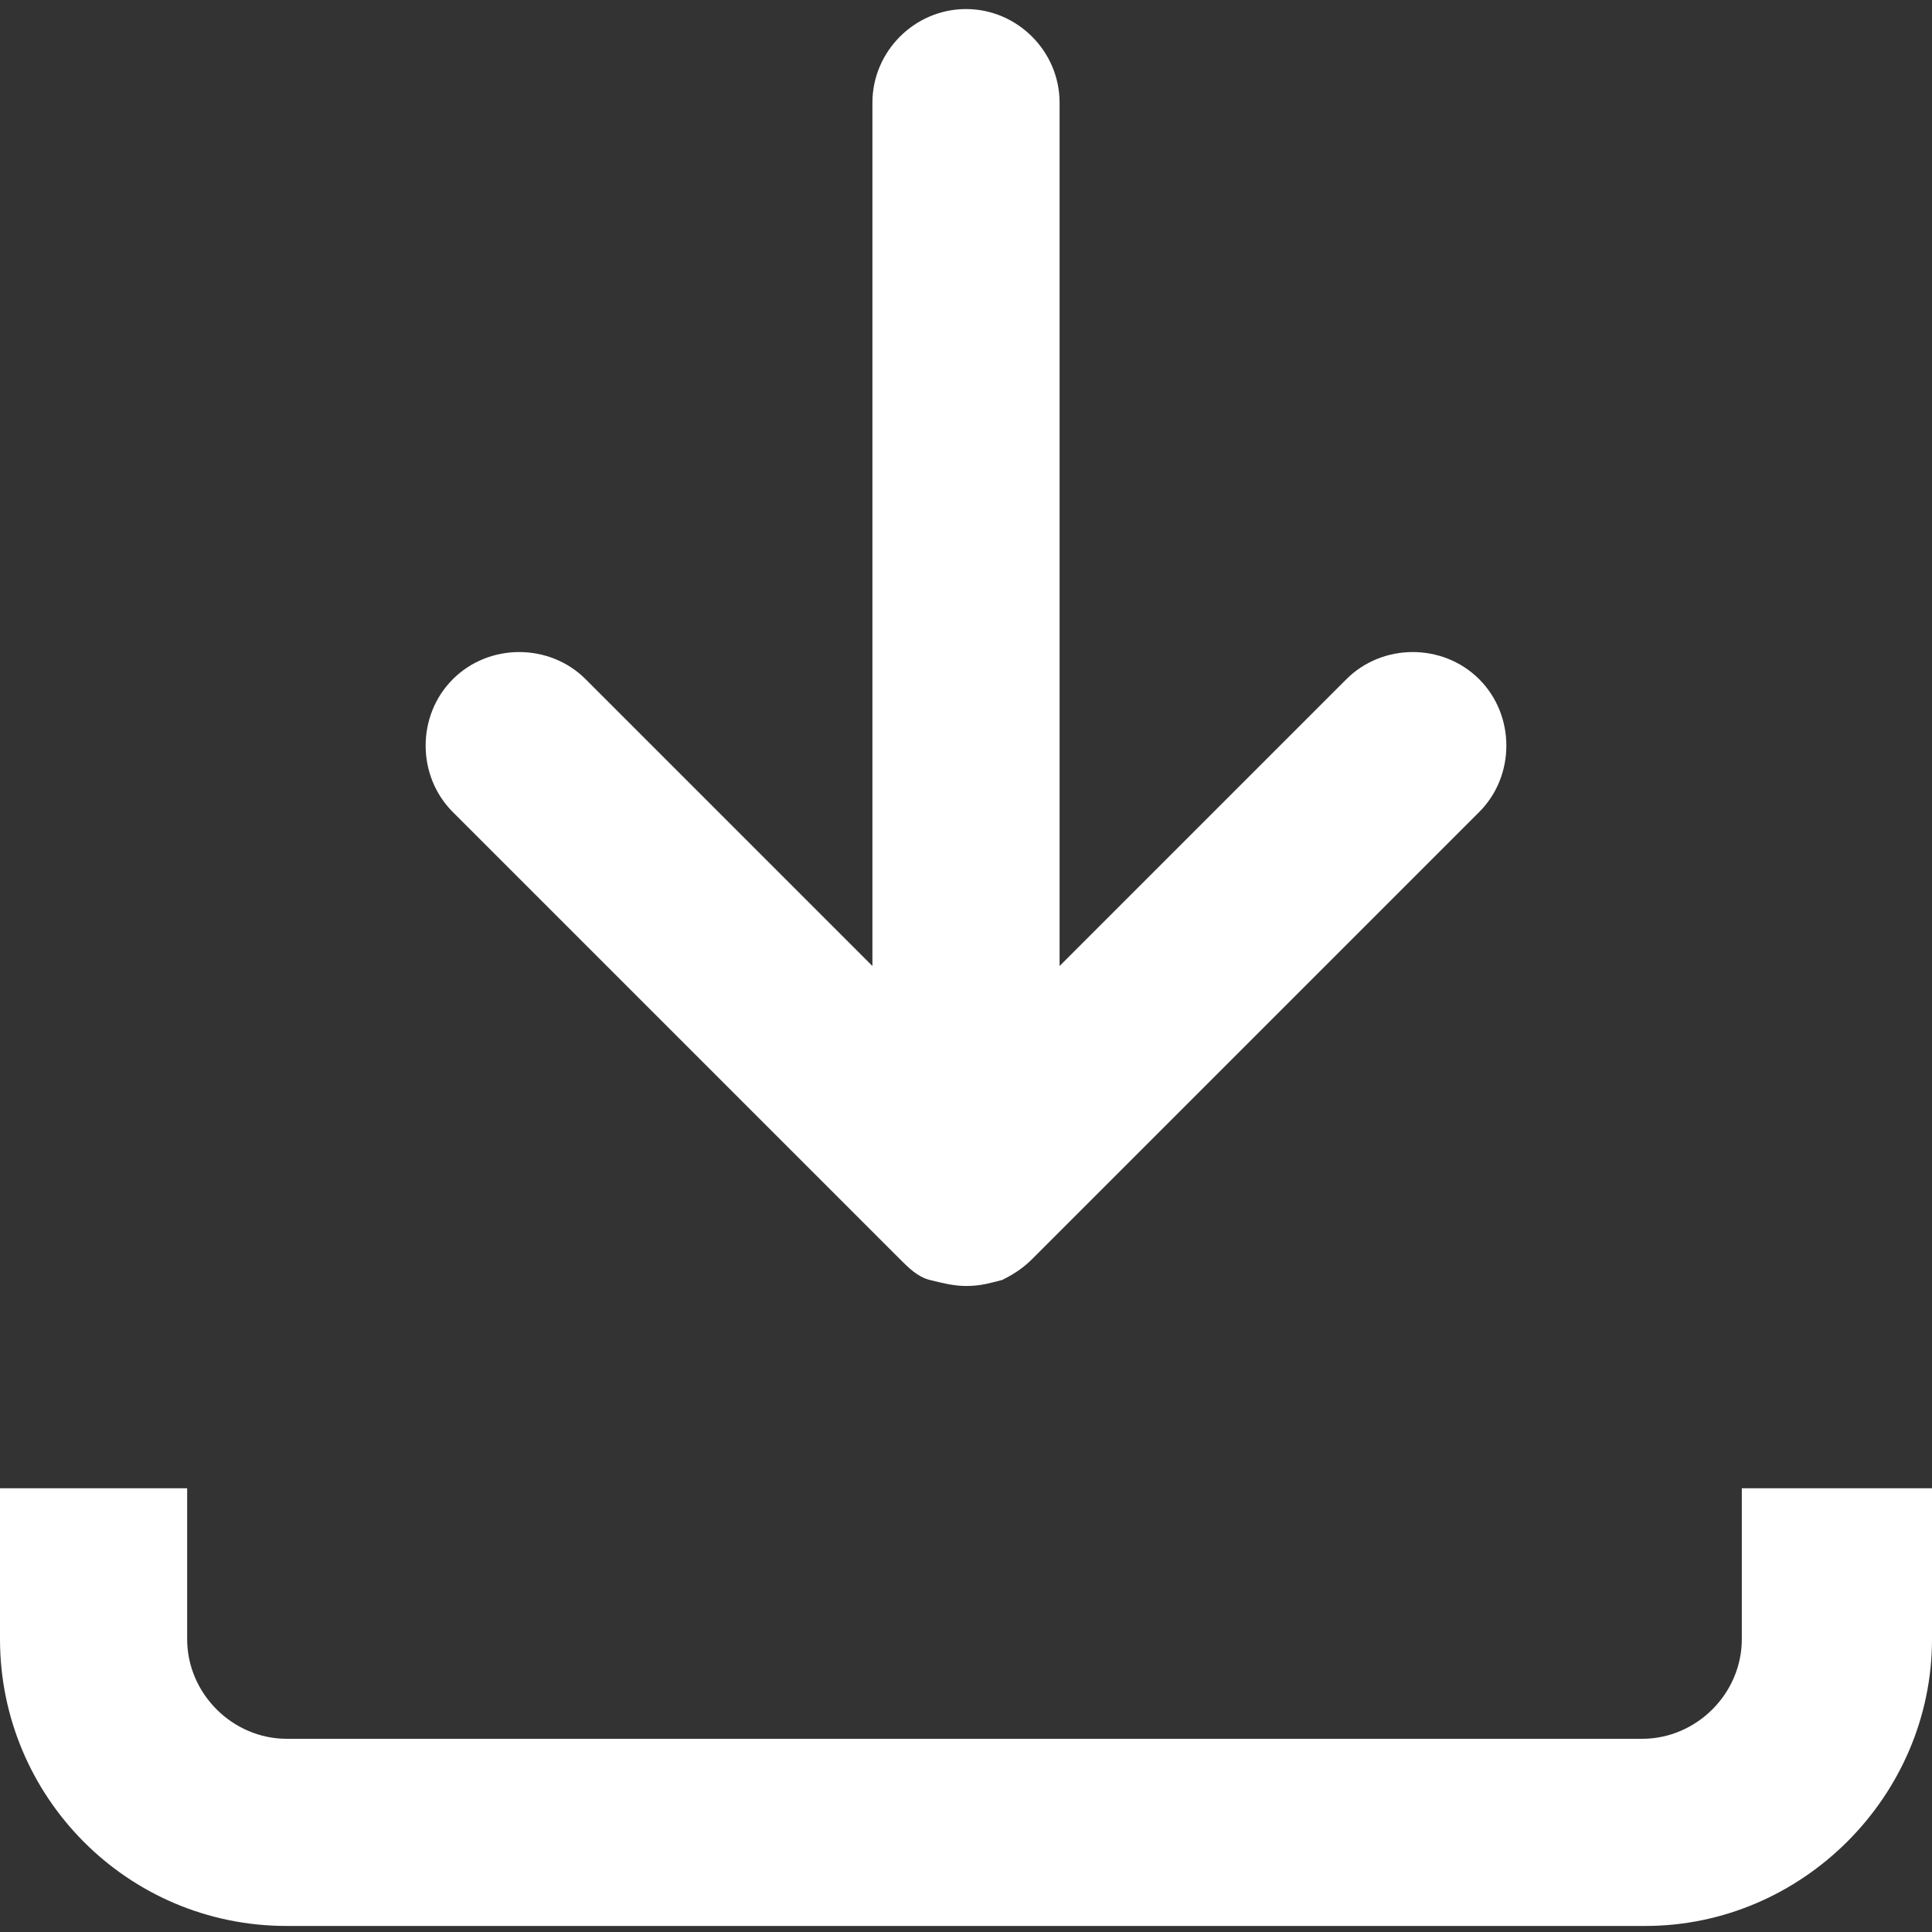 <?xml version="1.0" encoding="utf-8"?>
<!-- Generator: Adobe Illustrator 27.8.0, SVG Export Plug-In . SVG Version: 6.00 Build 0)  -->
<svg version="1.1" baseProfile="tiny" id="Layer_1" xmlns="http://www.w3.org/2000/svg" xmlns:xlink="http://www.w3.org/1999/xlink"
	 x="0px" y="0px" viewBox="0 0 64 64" overflow="visible" xml:space="preserve">
<rect x="0" y="0" width="64" height="64" fill="#333333" stroke="none"/>
<g>
	<g>
		<path fill="#FFFFFF" d="M30.8,42.4c0.4,0.2,0.8,0.2,1.2,0.2C31.6,42.6,31.2,42.6,30.8,42.4z"/>
	</g>
	<g>
		<path fill="#FFFFFF" d="M49,26.9L34.2,41.7c-0.3,0.3-0.6,0.5-1,0.7c-0.4,0.1-0.7,0.2-1.2,0.2c-0.4,0-0.8-0.1-1.2-0.2
			c-0.4-0.1-0.7-0.4-1-0.7L15,26.9c-1.2-1.2-1.2-3.2,0-4.4c1.2-1.2,3.2-1.2,4.4,0l9.5,9.5V3.4c0-1.7,1.4-3.1,3.1-3.1
			c1.7,0,3.1,1.4,3.1,3.1V32l9.5-9.5c1.2-1.2,3.2-1.2,4.4,0C50.2,23.7,50.2,25.7,49,26.9z"/>
	</g>
</g>
<g>
	<path fill="#FFFFFF" d="M54.5,63.8H9.5c-5.3,0-9.5-4.3-9.5-9.5v-5h6.2v5c0,1.8,1.5,3.3,3.3,3.3h44.9c1.8,0,3.3-1.5,3.3-3.3v-5H64v5
		C64,59.5,59.7,63.8,54.5,63.8z"/>
</g>
</svg>
